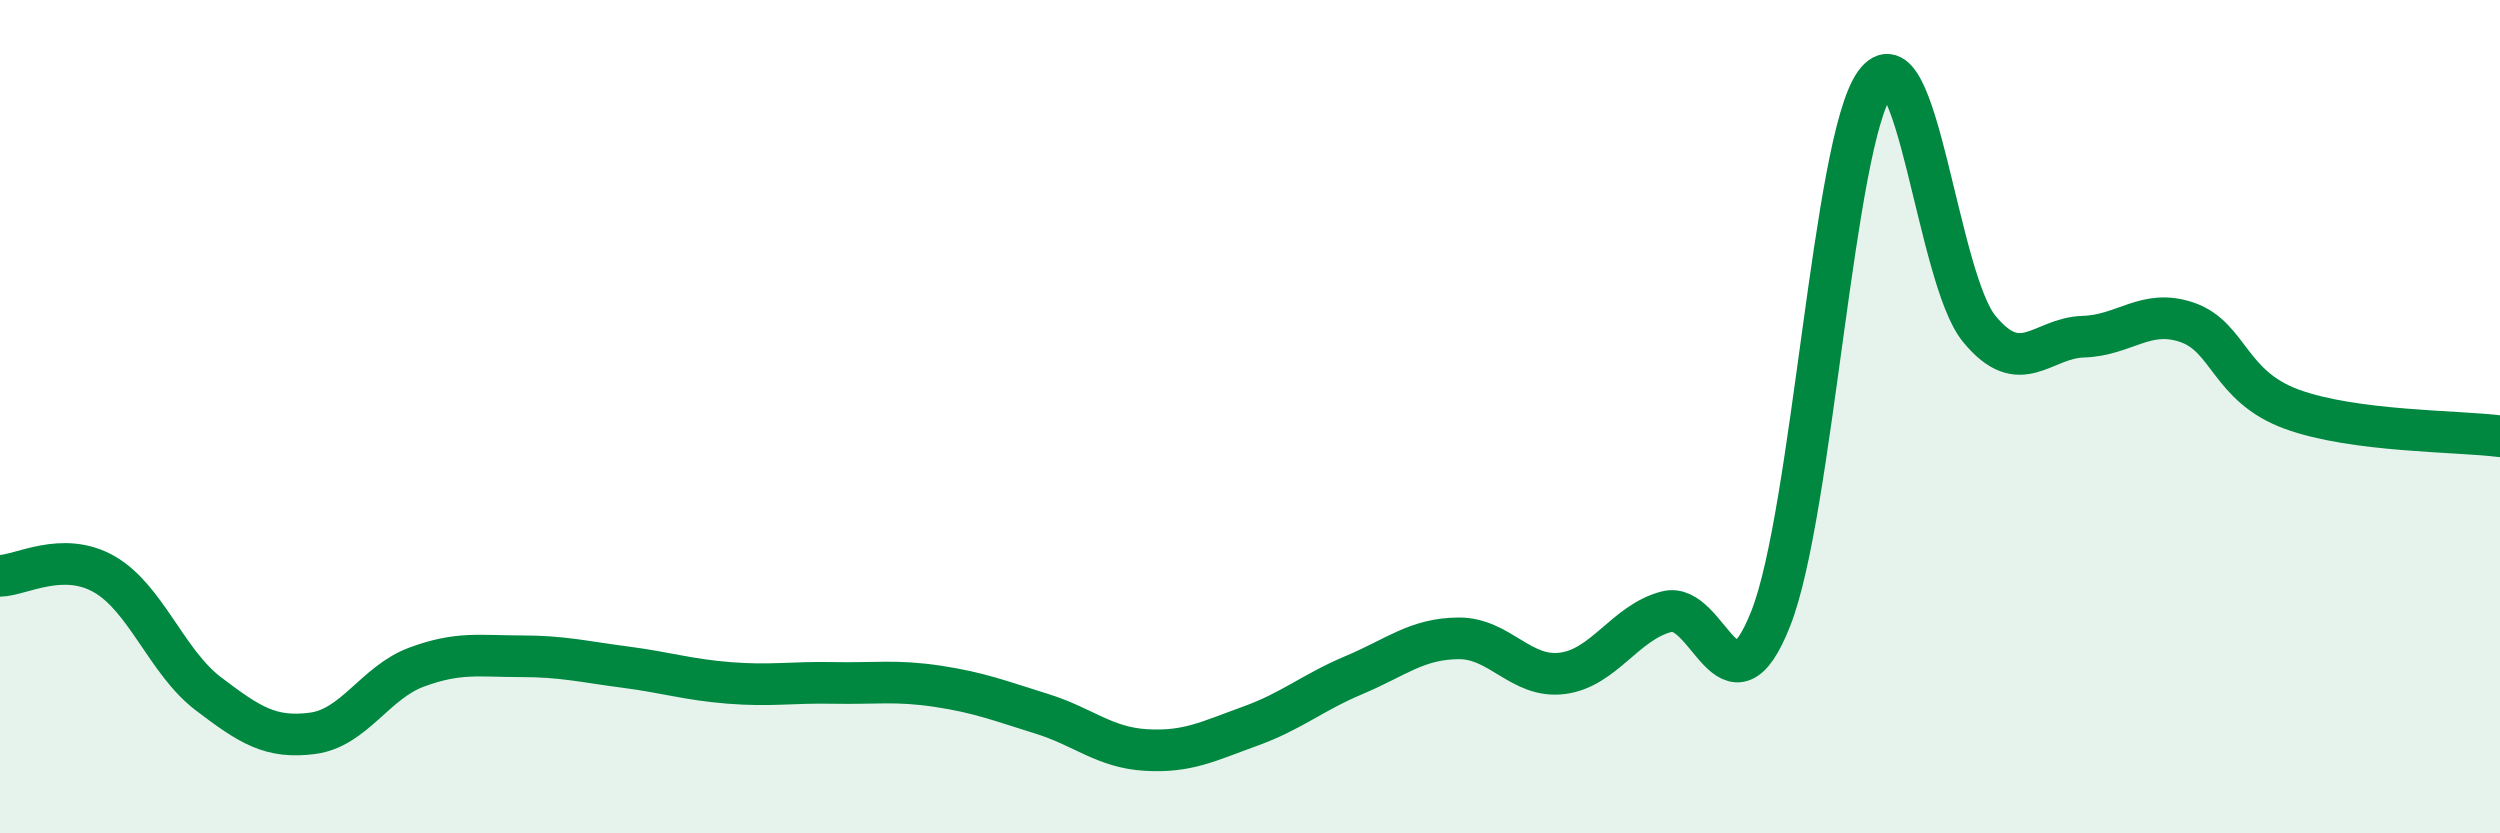 
    <svg width="60" height="20" viewBox="0 0 60 20" xmlns="http://www.w3.org/2000/svg">
      <path
        d="M 0,13.82 C 0.5,13.81 1.5,13.21 2.5,13.78 C 3.5,14.35 4,15.89 5,16.65 C 6,17.41 6.5,17.73 7.5,17.6 C 8.5,17.47 9,16.38 10,16.01 C 11,15.64 11.5,15.75 12.5,15.75 C 13.5,15.75 14,15.88 15,16.01 C 16,16.14 16.5,16.31 17.5,16.39 C 18.5,16.47 19,16.37 20,16.39 C 21,16.41 21.5,16.32 22.5,16.47 C 23.5,16.62 24,16.82 25,17.13 C 26,17.44 26.5,17.94 27.5,18 C 28.5,18.06 29,17.79 30,17.43 C 31,17.07 31.5,16.62 32.5,16.2 C 33.5,15.78 34,15.33 35,15.32 C 36,15.31 36.5,16.29 37.5,16.16 C 38.5,16.03 39,14.94 40,14.68 C 41,14.42 41.5,17.38 42.5,14.84 C 43.5,12.3 44,3.39 45,2 C 46,0.61 46.5,6.67 47.5,7.89 C 48.5,9.11 49,8.11 50,8.08 C 51,8.05 51.5,7.39 52.5,7.74 C 53.5,8.09 53.5,9.27 55,9.82 C 56.5,10.37 59,10.34 60,10.47L60 20L0 20Z"
        fill="#008740"
        opacity="0.1"
        stroke-linecap="round"
        stroke-linejoin="round"
      />
      <path
        d="M 0,13.82 C 0.5,13.81 1.5,13.21 2.5,13.78 C 3.5,14.35 4,15.89 5,16.65 C 6,17.41 6.5,17.73 7.5,17.6 C 8.5,17.47 9,16.38 10,16.01 C 11,15.64 11.5,15.75 12.5,15.75 C 13.5,15.75 14,15.88 15,16.01 C 16,16.14 16.5,16.31 17.5,16.39 C 18.5,16.47 19,16.37 20,16.39 C 21,16.41 21.5,16.32 22.5,16.47 C 23.5,16.62 24,16.82 25,17.13 C 26,17.44 26.5,17.94 27.5,18 C 28.5,18.06 29,17.79 30,17.43 C 31,17.07 31.5,16.62 32.5,16.2 C 33.5,15.78 34,15.33 35,15.32 C 36,15.31 36.5,16.29 37.5,16.16 C 38.5,16.03 39,14.94 40,14.68 C 41,14.42 41.5,17.38 42.5,14.84 C 43.5,12.3 44,3.39 45,2 C 46,0.61 46.5,6.67 47.5,7.89 C 48.5,9.11 49,8.11 50,8.08 C 51,8.05 51.5,7.39 52.5,7.74 C 53.5,8.09 53.5,9.27 55,9.82 C 56.5,10.37 59,10.34 60,10.47"
        stroke="#008740"
        stroke-width="1"
        fill="none"
        stroke-linecap="round"
        stroke-linejoin="round"
      />
    </svg>
  